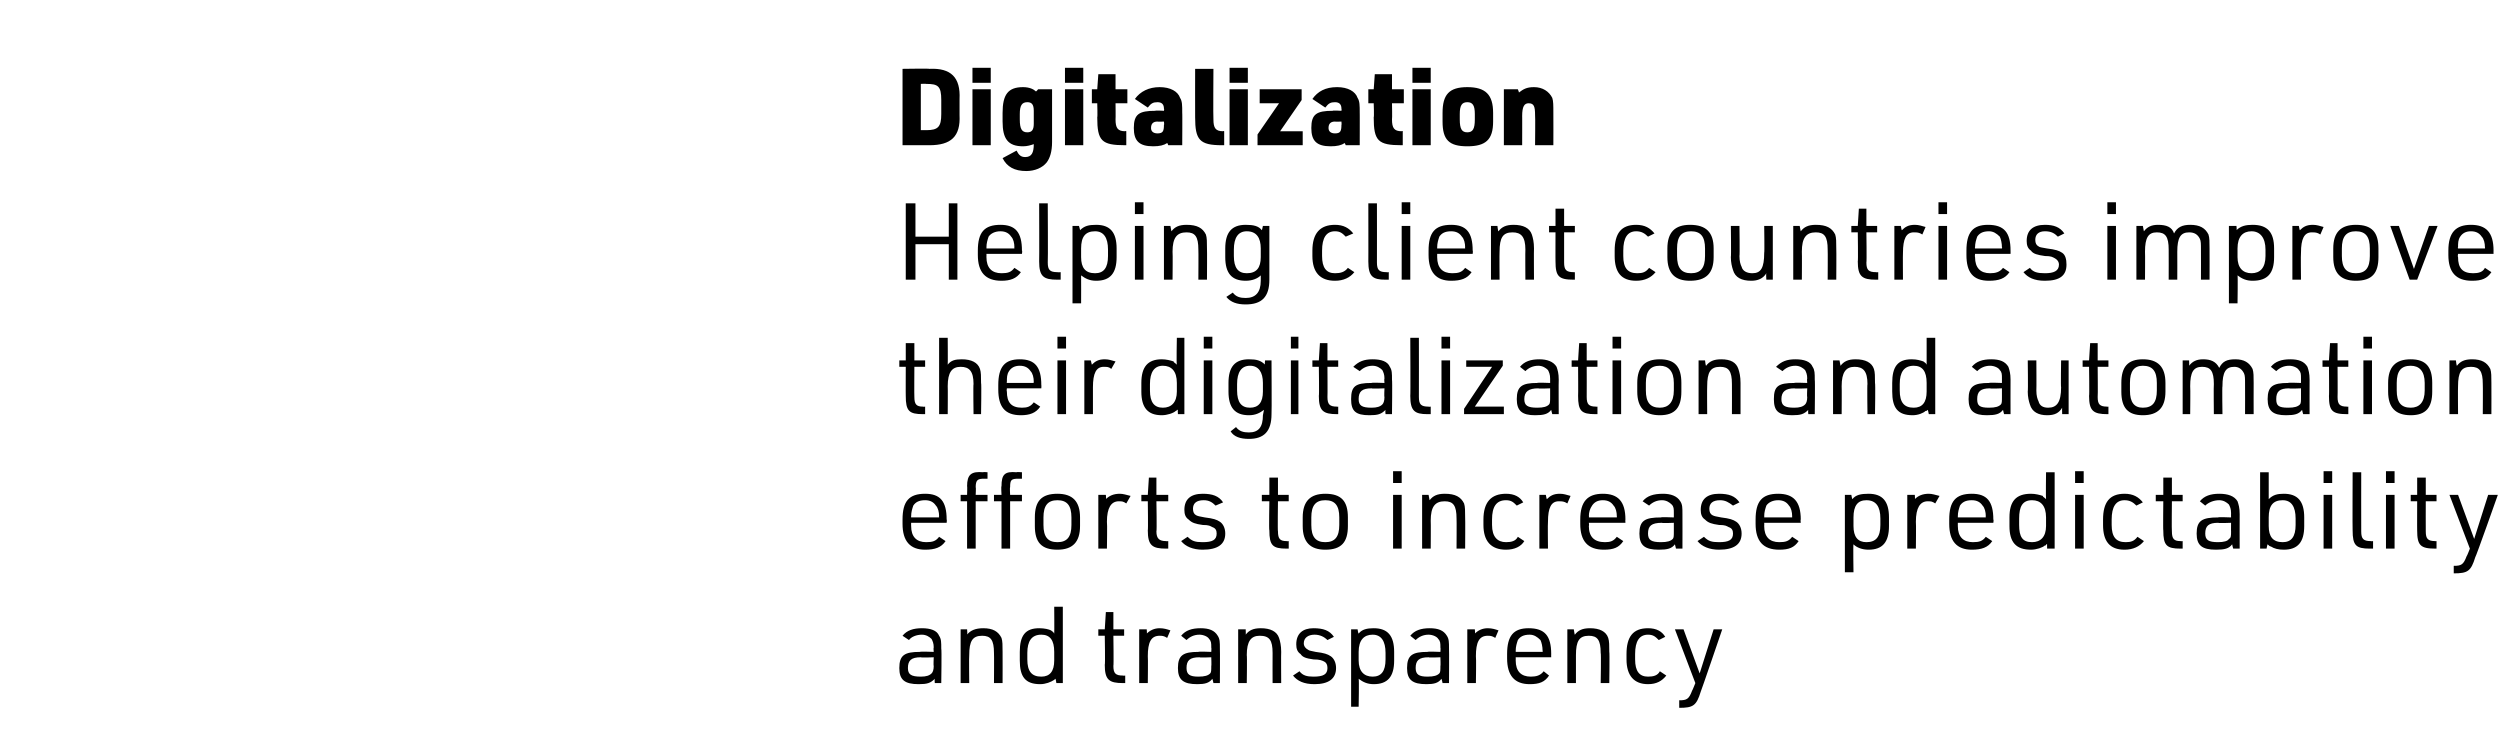 <?xml version="1.0" standalone="no"?>
<!DOCTYPE svg PUBLIC "-//W3C//DTD SVG 1.1//EN" "http://www.w3.org/Graphics/SVG/1.1/DTD/svg11.dtd">
<svg xmlns="http://www.w3.org/2000/svg" version="1.1" width="232.4px" height="69.9px" viewBox="0 -1 232.4 69.9" style="top:-1px">
  <desc>Digitalization Helping client countries improve their digitalization and automation efforts to increase predictabilit...</desc>
  <defs/>
  <g id="Polygon36506">
    <path d="M 86.8 59.2 C 86.8 58.8 86.7 58.6 86.6 58.4 C 86.4 58.2 86.1 58 85.7 58 C 85.2 58 84.7 58.2 84.5 58.5 C 84.5 58.5 83.9 58.1 83.9 58.1 C 84.3 57.6 84.9 57.4 85.7 57.4 C 86.5 57.4 87.1 57.6 87.3 58.1 C 87.5 58.4 87.5 58.7 87.5 59.3 C 87.55 59.32 87.5 62.5 87.5 62.5 L 86.9 62.5 C 86.9 62.5 86.86 62.14 86.9 62.1 C 86.5 62.5 86.2 62.6 85.4 62.6 C 84.1 62.6 83.6 62.2 83.6 61.1 C 83.6 59.9 84.1 59.6 85.5 59.6 C 85.55 59.55 86.8 59.6 86.8 59.6 C 86.8 59.6 86.76 59.2 86.8 59.2 Z M 85.6 60.1 C 84.7 60.1 84.4 60.4 84.4 61.1 C 84.4 61.7 84.7 61.9 85.6 61.9 C 86.1 61.9 86.4 61.8 86.6 61.6 C 86.7 61.5 86.8 61.3 86.8 60.9 C 86.76 60.93 86.8 60.1 86.8 60.1 C 86.8 60.1 85.63 60.15 85.6 60.1 Z M 89.3 57.5 L 89.9 57.5 C 89.9 57.5 89.95 58.04 89.9 58 C 90.2 57.6 90.7 57.4 91.4 57.4 C 92.3 57.4 92.8 57.7 93.1 58.3 C 93.2 58.6 93.2 59 93.2 59.6 C 93.21 59.62 93.2 62.5 93.2 62.5 L 92.4 62.5 C 92.4 62.5 92.42 59.69 92.4 59.7 C 92.4 58.5 92.1 58.1 91.3 58.1 C 90.4 58.1 90.1 58.6 90.1 59.9 C 90.07 59.95 90.1 62.5 90.1 62.5 L 89.3 62.5 L 89.3 57.5 Z M 98.1 62.1 C 98.1 62.1 98.1 62.1 98.1 62.1 C 98 62.2 98 62.2 98 62.2 C 97.7 62.4 97.2 62.6 96.7 62.6 C 95.3 62.6 94.8 61.9 94.8 60.4 C 94.8 60.4 94.8 59.6 94.8 59.6 C 94.8 58.1 95.3 57.4 96.6 57.4 C 97.1 57.4 97.5 57.5 97.7 57.6 C 97.8 57.7 97.9 57.7 98 57.9 C 98.02 57.86 98 55.4 98 55.4 L 98.8 55.4 L 98.8 62.5 L 98.2 62.5 C 98.2 62.5 98.14 62.07 98.1 62.1 Z M 95.5 60.3 C 95.5 61.4 95.9 61.9 96.8 61.9 C 97.6 61.9 98 61.4 98 60.4 C 98 60.4 98 59.6 98 59.6 C 98 58.5 97.6 58 96.8 58 C 95.9 58 95.5 58.6 95.5 59.7 C 95.5 59.7 95.5 60.3 95.5 60.3 Z M 102.1 58.1 L 102.1 57.5 L 102.7 57.5 L 102.8 55.9 L 103.5 55.9 L 103.5 57.5 L 104.5 57.5 L 104.5 58.1 L 103.5 58.1 C 103.5 58.1 103.54 60.91 103.5 60.9 C 103.5 61.6 103.7 61.8 104.4 61.8 C 104.39 61.83 104.6 61.8 104.6 61.8 L 104.6 62.5 C 104.6 62.5 104.38 62.5 104.4 62.5 C 103.1 62.5 102.7 62.2 102.7 60.8 C 102.75 60.83 102.7 58.1 102.7 58.1 L 102.1 58.1 Z M 105.9 57.5 L 106.6 57.5 C 106.6 57.5 106.64 57.95 106.6 57.9 C 106.9 57.6 107.3 57.4 107.8 57.4 C 108.2 57.4 108.5 57.5 108.8 57.6 C 108.8 57.6 108.5 58.3 108.5 58.3 C 108.2 58.1 108 58.1 107.8 58.1 C 107 58.1 106.7 58.7 106.7 60 C 106.73 60.05 106.7 62.5 106.7 62.5 L 105.9 62.5 L 105.9 57.5 Z M 112.6 59.2 C 112.6 58.8 112.6 58.6 112.4 58.4 C 112.3 58.2 111.9 58 111.5 58 C 111 58 110.6 58.2 110.3 58.5 C 110.3 58.5 109.8 58.1 109.8 58.1 C 110.2 57.6 110.8 57.4 111.6 57.4 C 112.4 57.4 112.9 57.6 113.2 58.1 C 113.4 58.4 113.4 58.7 113.4 59.3 C 113.42 59.32 113.4 62.5 113.4 62.5 L 112.8 62.5 C 112.8 62.5 112.73 62.14 112.7 62.1 C 112.4 62.5 112 62.6 111.3 62.6 C 110 62.6 109.5 62.2 109.5 61.1 C 109.5 59.9 110 59.6 111.4 59.6 C 111.42 59.55 112.6 59.6 112.6 59.6 C 112.6 59.6 112.63 59.2 112.6 59.2 Z M 111.5 60.1 C 110.6 60.1 110.3 60.4 110.3 61.1 C 110.3 61.7 110.6 61.9 111.4 61.9 C 112 61.9 112.3 61.8 112.5 61.6 C 112.6 61.5 112.6 61.3 112.6 60.9 C 112.63 60.93 112.6 60.1 112.6 60.1 C 112.6 60.1 111.5 60.15 111.5 60.1 Z M 115.1 57.5 L 115.8 57.5 C 115.8 57.5 115.82 58.04 115.8 58 C 116.1 57.6 116.5 57.4 117.2 57.4 C 118.1 57.4 118.7 57.7 118.9 58.3 C 119 58.6 119.1 59 119.1 59.6 C 119.08 59.62 119.1 62.5 119.1 62.5 L 118.3 62.5 C 118.3 62.5 118.29 59.69 118.3 59.7 C 118.3 58.5 118 58.1 117.1 58.1 C 116.3 58.1 115.9 58.6 115.9 59.9 C 115.94 59.95 115.9 62.5 115.9 62.5 L 115.1 62.5 L 115.1 57.5 Z M 120.8 61.4 C 121.1 61.8 121.5 61.9 122.1 61.9 C 123 61.9 123.4 61.7 123.4 61.1 C 123.4 60.8 123.3 60.6 123.1 60.5 C 122.9 60.4 122.7 60.3 122.1 60.3 C 121.4 60.2 121.1 60.1 120.9 59.8 C 120.6 59.6 120.5 59.3 120.5 58.9 C 120.5 57.9 121.1 57.4 122.1 57.4 C 123 57.4 123.6 57.6 124 58.2 C 124 58.2 123.4 58.5 123.4 58.5 C 123.1 58.2 122.7 58 122.2 58 C 121.6 58 121.2 58.3 121.2 58.8 C 121.2 59.1 121.4 59.3 121.6 59.4 C 121.7 59.5 121.9 59.5 122.3 59.6 C 123.1 59.7 123.4 59.8 123.7 60 C 124 60.2 124.2 60.6 124.2 61.1 C 124.2 62.1 123.5 62.6 122.2 62.6 C 121.2 62.6 120.6 62.3 120.2 61.8 C 120.2 61.8 120.8 61.4 120.8 61.4 Z M 125.6 57.5 L 126.2 57.5 C 126.2 57.5 126.26 57.9 126.3 57.9 C 126.6 57.5 127.1 57.4 127.7 57.4 C 129 57.4 129.6 58.1 129.6 59.6 C 129.6 59.6 129.6 60.4 129.6 60.4 C 129.6 61.9 129 62.6 127.7 62.6 C 127.1 62.6 126.7 62.4 126.3 62.1 C 126.35 62.13 126.3 64.7 126.3 64.7 L 125.6 64.7 L 125.6 57.5 Z M 128.8 59.7 C 128.8 58.6 128.4 58 127.6 58 C 126.8 58 126.3 58.5 126.3 59.6 C 126.3 59.6 126.3 60.4 126.3 60.4 C 126.3 61.4 126.8 61.9 127.6 61.9 C 128.4 61.9 128.8 61.4 128.8 60.3 C 128.8 60.3 128.8 59.7 128.8 59.7 Z M 133.9 59.2 C 133.9 58.8 133.9 58.6 133.7 58.4 C 133.6 58.2 133.2 58 132.8 58 C 132.3 58 131.9 58.2 131.6 58.5 C 131.6 58.5 131.1 58.1 131.1 58.1 C 131.5 57.6 132.1 57.4 132.9 57.4 C 133.7 57.4 134.2 57.6 134.5 58.1 C 134.7 58.4 134.7 58.7 134.7 59.3 C 134.72 59.32 134.7 62.5 134.7 62.5 L 134.1 62.5 C 134.1 62.5 134.03 62.14 134 62.1 C 133.7 62.5 133.3 62.6 132.6 62.6 C 131.3 62.6 130.8 62.2 130.8 61.1 C 130.8 59.9 131.3 59.6 132.7 59.6 C 132.72 59.55 133.9 59.6 133.9 59.6 C 133.9 59.6 133.93 59.2 133.9 59.2 Z M 132.8 60.1 C 131.9 60.1 131.6 60.4 131.6 61.1 C 131.6 61.7 131.9 61.9 132.7 61.9 C 133.3 61.9 133.6 61.8 133.8 61.6 C 133.9 61.5 133.9 61.3 133.9 60.9 C 133.93 60.93 133.9 60.1 133.9 60.1 C 133.9 60.1 132.8 60.15 132.8 60.1 Z M 136.4 57.5 L 137.1 57.5 C 137.1 57.5 137.15 57.95 137.1 57.9 C 137.4 57.6 137.8 57.4 138.3 57.4 C 138.7 57.4 139 57.5 139.3 57.6 C 139.3 57.6 139 58.3 139 58.3 C 138.7 58.1 138.5 58.1 138.3 58.1 C 137.5 58.1 137.2 58.7 137.2 60 C 137.24 60.05 137.2 62.5 137.2 62.5 L 136.4 62.5 L 136.4 57.5 Z M 140.9 60.4 C 140.9 61.4 141.4 61.9 142.3 61.9 C 142.8 61.9 143.2 61.8 143.5 61.4 C 143.5 61.4 144 61.8 144 61.8 C 143.6 62.4 143.1 62.6 142.2 62.6 C 140.8 62.6 140.1 61.8 140.1 60.2 C 140.1 60.2 140.1 59.8 140.1 59.8 C 140.1 58.1 140.7 57.4 142.1 57.4 C 143.6 57.4 144.2 58.1 144.2 59.8 C 144.19 59.79 144.2 60.1 144.2 60.1 L 140.9 60.1 C 140.9 60.1 140.91 60.36 140.9 60.4 Z M 143.4 59.6 C 143.4 59.6 143.43 59.47 143.4 59.5 C 143.4 59.1 143.3 58.7 143.2 58.5 C 142.9 58.2 142.6 58 142.2 58 C 141.6 58 141.3 58.2 141.1 58.5 C 141 58.8 140.9 59.1 140.9 59.5 C 140.91 59.47 140.9 59.6 140.9 59.6 L 143.4 59.6 Z M 145.7 57.5 L 146.3 57.5 C 146.3 57.5 146.38 58.04 146.4 58 C 146.7 57.6 147.1 57.4 147.8 57.4 C 148.7 57.4 149.3 57.7 149.5 58.3 C 149.6 58.6 149.6 59 149.6 59.6 C 149.64 59.62 149.6 62.5 149.6 62.5 L 148.8 62.5 C 148.8 62.5 148.85 59.69 148.8 59.7 C 148.8 58.5 148.5 58.1 147.7 58.1 C 146.8 58.1 146.5 58.6 146.5 59.9 C 146.5 59.95 146.5 62.5 146.5 62.5 L 145.7 62.5 L 145.7 57.5 Z M 154.9 61.8 C 154.5 62.3 154 62.6 153.2 62.6 C 151.9 62.6 151.2 61.8 151.2 60.3 C 151.2 60.3 151.2 59.8 151.2 59.8 C 151.2 58.2 151.8 57.4 153.2 57.4 C 154 57.4 154.5 57.7 154.8 58.2 C 154.8 58.2 154.2 58.5 154.2 58.5 C 153.9 58.2 153.7 58 153.2 58 C 152.4 58 152 58.6 152 59.8 C 152 59.8 152 60.3 152 60.3 C 152 61.4 152.4 61.9 153.2 61.9 C 153.7 61.9 154.1 61.8 154.3 61.4 C 154.3 61.4 154.9 61.8 154.9 61.8 Z M 155.7 57.5 L 156.5 57.5 L 158 61.6 L 159.3 57.5 L 160.1 57.5 C 160.1 57.5 158.12 63.31 158.1 63.3 C 157.7 64.6 157.4 64.8 156.1 64.8 C 156.1 64.8 156.1 64.1 156.1 64.1 C 156.8 64.1 157 64 157.3 63.2 C 157.31 63.23 157.6 62.5 157.6 62.5 L 155.7 57.5 Z " stroke="none" fill="#000"/>
  </g>
  <g id="Polygon36505">
    <path d="M 84.7 47.9 C 84.7 48.9 85.2 49.4 86.1 49.4 C 86.7 49.4 87 49.3 87.3 48.9 C 87.3 48.9 87.9 49.3 87.9 49.3 C 87.5 49.9 86.9 50.1 86 50.1 C 84.6 50.1 83.9 49.3 83.9 47.7 C 83.9 47.7 83.9 47.3 83.9 47.3 C 83.9 45.6 84.5 44.9 86 44.9 C 87.4 44.9 88 45.6 88 47.3 C 88.04 47.29 88 47.6 88 47.6 L 84.7 47.6 C 84.7 47.6 84.69 47.86 84.7 47.9 Z M 87.3 47.1 C 87.3 47.1 87.26 46.97 87.3 47 C 87.3 46.6 87.2 46.2 87 46 C 86.8 45.7 86.5 45.5 86 45.5 C 85.4 45.5 85.1 45.7 84.9 46 C 84.8 46.3 84.7 46.6 84.7 47 C 84.69 46.97 84.7 47.1 84.7 47.1 L 87.3 47.1 Z M 89.3 45.6 L 89.3 45 L 89.9 45 C 89.9 45 89.93 44.17 89.9 44.2 C 89.9 43.1 90.3 42.8 91.4 42.9 C 91.37 42.86 91.8 42.9 91.8 42.9 L 91.8 43.5 C 91.8 43.5 91.54 43.51 91.5 43.5 C 90.9 43.5 90.7 43.6 90.7 44.3 C 90.74 44.27 90.7 45 90.7 45 L 91.8 45 L 91.8 45.6 L 90.7 45.6 L 90.7 50 L 89.9 50 L 89.9 45.6 L 89.3 45.6 Z M 92.4 45.6 L 92.4 45 L 93.1 45 C 93.1 45 93.05 44.17 93.1 44.2 C 93.1 43.1 93.4 42.8 94.5 42.9 C 94.49 42.86 95 42.9 95 42.9 L 95 43.5 C 95 43.5 94.66 43.51 94.7 43.5 C 94 43.5 93.9 43.6 93.9 44.3 C 93.86 44.27 93.9 45 93.9 45 L 95 45 L 95 45.6 L 93.9 45.6 L 93.9 50 L 93.1 50 L 93.1 45.6 L 92.4 45.6 Z M 96.2 47.1 C 96.2 45.6 96.8 44.9 98.3 44.9 C 99.7 44.9 100.4 45.6 100.4 47.1 C 100.4 47.1 100.4 47.9 100.4 47.9 C 100.4 49.4 99.7 50.1 98.3 50.1 C 96.8 50.1 96.2 49.4 96.2 47.9 C 96.2 47.9 96.2 47.1 96.2 47.1 Z M 99.6 47.1 C 99.6 46 99.2 45.5 98.3 45.5 C 97.4 45.5 97 46 97 47.1 C 97 47.1 97 47.8 97 47.8 C 97 48.9 97.4 49.4 98.3 49.4 C 99.2 49.4 99.6 48.9 99.6 47.8 C 99.6 47.8 99.6 47.1 99.6 47.1 Z M 102.1 45 L 102.8 45 C 102.8 45 102.85 45.45 102.8 45.4 C 103.1 45.1 103.5 44.9 104.1 44.9 C 104.4 44.9 104.7 45 105.1 45.1 C 105.1 45.1 104.7 45.8 104.7 45.8 C 104.4 45.6 104.3 45.6 104 45.6 C 103.3 45.6 102.9 46.2 102.9 47.5 C 102.94 47.55 102.9 50 102.9 50 L 102.1 50 L 102.1 45 Z M 106.1 45.6 L 106.1 45 L 106.7 45 L 106.8 43.4 L 107.5 43.4 L 107.5 45 L 108.6 45 L 108.6 45.6 L 107.5 45.6 C 107.5 45.6 107.55 48.41 107.5 48.4 C 107.5 49.1 107.8 49.3 108.4 49.3 C 108.41 49.33 108.6 49.3 108.6 49.3 L 108.6 50 C 108.6 50 108.4 50 108.4 50 C 107.1 50 106.7 49.7 106.7 48.3 C 106.74 48.33 106.7 45.6 106.7 45.6 L 106.1 45.6 Z M 110.4 48.9 C 110.8 49.3 111.1 49.4 111.8 49.4 C 112.7 49.4 113.1 49.2 113.1 48.6 C 113.1 48.3 113 48.1 112.7 48 C 112.5 47.9 112.4 47.8 111.8 47.8 C 111.1 47.7 110.8 47.6 110.5 47.3 C 110.2 47.1 110.1 46.8 110.1 46.4 C 110.1 45.4 110.7 44.9 111.8 44.9 C 112.7 44.9 113.3 45.1 113.7 45.7 C 113.7 45.7 113 46 113 46 C 112.7 45.7 112.4 45.5 111.9 45.5 C 111.2 45.5 110.9 45.8 110.9 46.3 C 110.9 46.6 111 46.8 111.2 46.9 C 111.4 47 111.5 47 112 47.1 C 112.8 47.2 113.1 47.3 113.4 47.5 C 113.7 47.7 113.9 48.1 113.9 48.6 C 113.9 49.6 113.2 50.1 111.8 50.1 C 110.9 50.1 110.2 49.8 109.8 49.3 C 109.8 49.3 110.4 48.9 110.4 48.9 Z M 117.3 45.6 L 117.3 45 L 118 45 L 118 43.4 L 118.8 43.4 L 118.8 45 L 119.8 45 L 119.8 45.6 L 118.8 45.6 C 118.8 45.6 118.76 48.41 118.8 48.4 C 118.8 49.1 119 49.3 119.6 49.3 C 119.63 49.33 119.8 49.3 119.8 49.3 L 119.8 50 C 119.8 50 119.62 50 119.6 50 C 118.3 50 118 49.7 118 48.3 C 117.95 48.33 118 45.6 118 45.6 L 117.3 45.6 Z M 121.1 47.1 C 121.1 45.6 121.8 44.9 123.2 44.9 C 124.7 44.9 125.3 45.6 125.3 47.1 C 125.3 47.1 125.3 47.9 125.3 47.9 C 125.3 49.4 124.7 50.1 123.2 50.1 C 121.8 50.1 121.1 49.4 121.1 47.9 C 121.1 47.9 121.1 47.1 121.1 47.1 Z M 124.5 47.1 C 124.5 46 124.1 45.5 123.2 45.5 C 122.3 45.5 121.9 46 121.9 47.1 C 121.9 47.1 121.9 47.8 121.9 47.8 C 121.9 48.9 122.3 49.4 123.2 49.4 C 124.1 49.4 124.5 48.9 124.5 47.8 C 124.5 47.8 124.5 47.1 124.5 47.1 Z M 129.5 42.8 L 130.3 42.8 L 130.3 43.9 L 129.5 43.9 L 129.5 42.8 Z M 129.5 45 L 130.3 45 L 130.3 50 L 129.5 50 L 129.5 45 Z M 132.2 45 L 132.8 45 C 132.8 45 132.9 45.54 132.9 45.5 C 133.2 45.1 133.6 44.9 134.3 44.9 C 135.3 44.9 135.8 45.2 136.1 45.8 C 136.2 46.1 136.2 46.5 136.2 47.1 C 136.22 47.12 136.2 50 136.2 50 L 135.4 50 C 135.4 50 135.42 47.19 135.4 47.2 C 135.4 46 135.1 45.6 134.3 45.6 C 133.4 45.6 133 46.1 133 47.4 C 133.02 47.45 133 50 133 50 L 132.2 50 L 132.2 45 Z M 141.7 49.3 C 141.4 49.8 140.8 50.1 140 50.1 C 138.6 50.1 137.9 49.3 137.9 47.8 C 137.9 47.8 137.9 47.3 137.9 47.3 C 137.9 45.7 138.6 44.9 140 44.9 C 140.8 44.9 141.3 45.2 141.6 45.7 C 141.6 45.7 141 46 141 46 C 140.7 45.7 140.5 45.5 140 45.5 C 139.1 45.5 138.7 46.1 138.7 47.3 C 138.7 47.3 138.7 47.8 138.7 47.8 C 138.7 48.9 139.2 49.4 140 49.4 C 140.5 49.4 140.9 49.3 141.1 48.9 C 141.1 48.9 141.7 49.3 141.7 49.3 Z M 143.1 45 L 143.7 45 C 143.7 45 143.78 45.45 143.8 45.4 C 144.1 45.1 144.4 44.9 145 44.9 C 145.4 44.9 145.6 45 146 45.1 C 146 45.1 145.7 45.8 145.7 45.8 C 145.4 45.6 145.2 45.6 144.9 45.6 C 144.2 45.6 143.9 46.2 143.9 47.5 C 143.87 47.55 143.9 50 143.9 50 L 143.1 50 L 143.1 45 Z M 147.7 47.9 C 147.7 48.9 148.2 49.4 149.2 49.4 C 149.7 49.4 150 49.3 150.3 48.9 C 150.3 48.9 150.9 49.3 150.9 49.3 C 150.5 49.9 150 50.1 149.1 50.1 C 147.6 50.1 146.9 49.3 146.9 47.7 C 146.9 47.7 146.9 47.3 146.9 47.3 C 146.9 45.6 147.6 44.9 149 44.9 C 150.4 44.9 151.1 45.6 151.1 47.3 C 151.08 47.29 151.1 47.6 151.1 47.6 L 147.7 47.6 C 147.7 47.6 147.74 47.86 147.7 47.9 Z M 150.3 47.1 C 150.3 47.1 150.31 46.97 150.3 47 C 150.3 46.6 150.2 46.2 150 46 C 149.8 45.7 149.5 45.5 149 45.5 C 148.5 45.5 148.2 45.7 148 46 C 147.8 46.3 147.7 46.6 147.7 47 C 147.74 46.97 147.7 47.1 147.7 47.1 L 150.3 47.1 Z M 155.6 46.7 C 155.6 46.3 155.6 46.1 155.4 45.9 C 155.2 45.7 154.9 45.5 154.5 45.5 C 154 45.5 153.6 45.7 153.3 46 C 153.3 46 152.7 45.6 152.7 45.6 C 153.1 45.1 153.7 44.9 154.6 44.9 C 155.3 44.9 155.9 45.1 156.2 45.6 C 156.4 45.9 156.4 46.2 156.4 46.8 C 156.41 46.82 156.4 50 156.4 50 L 155.8 50 C 155.8 50 155.71 49.64 155.7 49.6 C 155.4 50 155 50.1 154.2 50.1 C 152.9 50.1 152.4 49.7 152.4 48.6 C 152.4 47.4 152.9 47.1 154.4 47.1 C 154.37 47.05 155.6 47.1 155.6 47.1 C 155.6 47.1 155.6 46.7 155.6 46.7 Z M 154.5 47.6 C 153.5 47.6 153.2 47.9 153.2 48.6 C 153.2 49.2 153.5 49.4 154.4 49.4 C 155 49.4 155.3 49.3 155.5 49.1 C 155.6 49 155.6 48.8 155.6 48.4 C 155.6 48.43 155.6 47.6 155.6 47.6 C 155.6 47.6 154.45 47.65 154.5 47.6 Z M 158.4 48.9 C 158.8 49.3 159.1 49.4 159.8 49.4 C 160.7 49.4 161.1 49.2 161.1 48.6 C 161.1 48.3 161 48.1 160.7 48 C 160.5 47.9 160.4 47.8 159.8 47.8 C 159.1 47.7 158.8 47.6 158.5 47.3 C 158.2 47.1 158.1 46.8 158.1 46.4 C 158.1 45.4 158.7 44.9 159.8 44.9 C 160.7 44.9 161.3 45.1 161.7 45.7 C 161.7 45.7 161.1 46 161.1 46 C 160.7 45.7 160.4 45.5 159.9 45.5 C 159.2 45.5 158.9 45.8 158.9 46.3 C 158.9 46.6 159 46.8 159.2 46.9 C 159.4 47 159.5 47 160 47.1 C 160.8 47.2 161.1 47.3 161.4 47.5 C 161.7 47.7 161.9 48.1 161.9 48.6 C 161.9 49.6 161.2 50.1 159.8 50.1 C 158.9 50.1 158.2 49.8 157.8 49.3 C 157.8 49.3 158.4 48.9 158.4 48.9 Z M 164 47.9 C 164 48.9 164.5 49.4 165.4 49.4 C 166 49.4 166.3 49.3 166.6 48.9 C 166.6 48.9 167.2 49.3 167.2 49.3 C 166.8 49.9 166.3 50.1 165.4 50.1 C 163.9 50.1 163.2 49.3 163.2 47.7 C 163.2 47.7 163.2 47.3 163.2 47.3 C 163.2 45.6 163.8 44.9 165.3 44.9 C 166.7 44.9 167.4 45.6 167.4 47.3 C 167.36 47.29 167.4 47.6 167.4 47.6 L 164 47.6 C 164 47.6 164.02 47.86 164 47.9 Z M 166.6 47.1 C 166.6 47.1 166.59 46.97 166.6 47 C 166.6 46.6 166.5 46.2 166.3 46 C 166.1 45.7 165.8 45.5 165.3 45.5 C 164.8 45.5 164.4 45.7 164.2 46 C 164.1 46.3 164 46.6 164 47 C 164.02 46.97 164 47.1 164 47.1 L 166.6 47.1 Z M 171.5 45 L 172.1 45 C 172.1 45 172.17 45.4 172.2 45.4 C 172.5 45 173 44.9 173.7 44.9 C 175 44.9 175.6 45.6 175.6 47.1 C 175.6 47.1 175.6 47.9 175.6 47.9 C 175.6 49.4 175 50.1 173.7 50.1 C 173.1 50.1 172.6 49.9 172.3 49.6 C 172.26 49.63 172.3 52.2 172.3 52.2 L 171.5 52.2 L 171.5 45 Z M 174.8 47.2 C 174.8 46.1 174.4 45.5 173.5 45.5 C 172.7 45.5 172.3 46 172.3 47.1 C 172.3 47.1 172.3 47.9 172.3 47.9 C 172.3 48.9 172.7 49.4 173.5 49.4 C 174.4 49.4 174.8 48.9 174.8 47.8 C 174.8 47.8 174.8 47.2 174.8 47.2 Z M 177.3 45 L 178 45 C 178 45 178.04 45.45 178 45.4 C 178.3 45.1 178.7 44.9 179.3 44.9 C 179.6 44.9 179.9 45 180.3 45.1 C 180.3 45.1 179.9 45.8 179.9 45.8 C 179.6 45.6 179.5 45.6 179.2 45.6 C 178.5 45.6 178.1 46.2 178.1 47.5 C 178.13 47.55 178.1 50 178.1 50 L 177.3 50 L 177.3 45 Z M 182 47.9 C 182 48.9 182.5 49.4 183.4 49.4 C 184 49.4 184.3 49.3 184.6 48.9 C 184.6 48.9 185.2 49.3 185.2 49.3 C 184.8 49.9 184.2 50.1 183.3 50.1 C 181.9 50.1 181.2 49.3 181.2 47.7 C 181.2 47.7 181.2 47.3 181.2 47.3 C 181.2 45.6 181.8 44.9 183.3 44.9 C 184.7 44.9 185.3 45.6 185.3 47.3 C 185.35 47.29 185.3 47.6 185.3 47.6 L 182 47.6 C 182 47.6 182 47.86 182 47.9 Z M 184.6 47.1 C 184.6 47.1 184.57 46.97 184.6 47 C 184.6 46.6 184.5 46.2 184.3 46 C 184.1 45.7 183.8 45.5 183.3 45.5 C 182.7 45.5 182.4 45.7 182.2 46 C 182.1 46.3 182 46.6 182 47 C 182 46.97 182 47.1 182 47.1 L 184.6 47.1 Z M 190.3 49.6 C 190.3 49.6 190.3 49.6 190.2 49.6 C 190.2 49.7 190.2 49.7 190.1 49.7 C 189.9 49.9 189.3 50.1 188.8 50.1 C 187.4 50.1 186.8 49.4 186.8 47.9 C 186.8 47.9 186.8 47.1 186.8 47.1 C 186.8 45.6 187.4 44.9 188.8 44.9 C 189.2 44.9 189.6 45 189.9 45.1 C 189.9 45.2 190 45.2 190.2 45.4 C 190.17 45.36 190.2 42.9 190.2 42.9 L 191 42.9 L 191 50 L 190.3 50 C 190.3 50 190.29 49.57 190.3 49.6 Z M 187.7 47.8 C 187.7 48.9 188 49.4 188.9 49.4 C 189.7 49.4 190.2 48.9 190.2 47.9 C 190.2 47.9 190.2 47.1 190.2 47.1 C 190.2 46 189.7 45.5 188.9 45.5 C 188 45.5 187.7 46.1 187.7 47.2 C 187.7 47.2 187.7 47.8 187.7 47.8 Z M 192.9 42.8 L 193.7 42.8 L 193.7 43.9 L 192.9 43.9 L 192.9 42.8 Z M 192.9 45 L 193.7 45 L 193.7 50 L 192.9 50 L 192.9 45 Z M 199.3 49.3 C 198.9 49.8 198.3 50.1 197.5 50.1 C 196.1 50.1 195.5 49.3 195.5 47.8 C 195.5 47.8 195.5 47.3 195.5 47.3 C 195.5 45.7 196.1 44.9 197.5 44.9 C 198.3 44.9 198.8 45.2 199.2 45.7 C 199.2 45.7 198.6 46 198.6 46 C 198.3 45.7 198 45.5 197.5 45.5 C 196.7 45.5 196.3 46.1 196.3 47.3 C 196.3 47.3 196.3 47.8 196.3 47.8 C 196.3 48.9 196.7 49.4 197.6 49.4 C 198.1 49.4 198.4 49.3 198.7 48.9 C 198.7 48.9 199.3 49.3 199.3 49.3 Z M 200.4 45.6 L 200.4 45 L 201.1 45 L 201.1 43.4 L 201.9 43.4 L 201.9 45 L 202.9 45 L 202.9 45.6 L 201.9 45.6 C 201.9 45.6 201.87 48.41 201.9 48.4 C 201.9 49.1 202.1 49.3 202.7 49.3 C 202.74 49.33 202.9 49.3 202.9 49.3 L 202.9 50 C 202.9 50 202.73 50 202.7 50 C 201.4 50 201.1 49.7 201.1 48.3 C 201.07 48.33 201.1 45.6 201.1 45.6 L 200.4 45.6 Z M 207.4 46.7 C 207.4 46.3 207.3 46.1 207.2 45.9 C 207 45.7 206.7 45.5 206.3 45.5 C 205.8 45.5 205.3 45.7 205 46 C 205 46 204.5 45.6 204.5 45.6 C 204.9 45.1 205.5 44.9 206.3 44.9 C 207.1 44.9 207.7 45.1 208 45.6 C 208.1 45.9 208.2 46.2 208.2 46.8 C 208.19 46.82 208.2 50 208.2 50 L 207.6 50 C 207.6 50 207.49 49.64 207.5 49.6 C 207.2 50 206.8 50.1 206 50.1 C 204.7 50.1 204.2 49.7 204.2 48.6 C 204.2 47.4 204.7 47.1 206.2 47.1 C 206.16 47.05 207.4 47.1 207.4 47.1 C 207.4 47.1 207.39 46.7 207.4 46.7 Z M 206.2 47.6 C 205.3 47.6 205 47.9 205 48.6 C 205 49.2 205.3 49.4 206.2 49.4 C 206.7 49.4 207.1 49.3 207.2 49.1 C 207.4 49 207.4 48.8 207.4 48.4 C 207.39 48.43 207.4 47.6 207.4 47.6 C 207.4 47.6 206.24 47.65 206.2 47.6 Z M 210.1 42.9 L 210.9 42.9 C 210.9 42.9 210.9 45.36 210.9 45.4 C 211.3 45 211.7 44.9 212.3 44.9 C 213.6 44.9 214.2 45.6 214.2 47.1 C 214.2 47.1 214.2 47.9 214.2 47.9 C 214.2 49.4 213.6 50.1 212.3 50.1 C 211.8 50.1 211.4 50 211.1 49.8 C 211 49.8 210.9 49.7 210.8 49.6 C 210.78 49.57 210.7 50 210.7 50 L 210.1 50 L 210.1 42.9 Z M 213.4 47.2 C 213.4 46.1 213 45.5 212.2 45.5 C 211.3 45.5 210.9 46 210.9 47.1 C 210.9 47.1 210.9 47.9 210.9 47.9 C 210.9 48.9 211.3 49.4 212.2 49.4 C 213 49.4 213.4 48.9 213.4 47.8 C 213.4 47.8 213.4 47.2 213.4 47.2 Z M 216 42.8 L 216.8 42.8 L 216.8 43.9 L 216 43.9 L 216 42.8 Z M 216 45 L 216.8 45 L 216.8 50 L 216 50 L 216 45 Z M 219.5 42.9 C 219.5 42.9 219.49 48.4 219.5 48.4 C 219.5 49.1 219.7 49.3 220.4 49.3 C 220.35 49.33 220.6 49.3 220.6 49.3 L 220.6 50 C 220.6 50 220.32 50 220.3 50 C 219 50 218.7 49.7 218.7 48.3 C 218.68 48.33 218.7 42.9 218.7 42.9 L 219.5 42.9 Z M 221.8 42.8 L 222.6 42.8 L 222.6 43.9 L 221.8 43.9 L 221.8 42.8 Z M 221.8 45 L 222.6 45 L 222.6 50 L 221.8 50 L 221.8 45 Z M 224.1 45.6 L 224.1 45 L 224.7 45 L 224.7 43.4 L 225.5 43.4 L 225.5 45 L 226.5 45 L 226.5 45.6 L 225.5 45.6 C 225.5 45.6 225.49 48.41 225.5 48.4 C 225.5 49.1 225.7 49.3 226.4 49.3 C 226.36 49.33 226.5 49.3 226.5 49.3 L 226.5 50 C 226.5 50 226.35 50 226.4 50 C 225 50 224.7 49.7 224.7 48.3 C 224.69 48.33 224.7 45.6 224.7 45.6 L 224.1 45.6 Z M 227.7 45 L 228.5 45 L 230 49.1 L 231.3 45 L 232.2 45 C 232.2 45 230.15 50.81 230.1 50.8 C 229.7 52.1 229.4 52.3 228.1 52.3 C 228.1 52.3 228.1 51.6 228.1 51.6 C 228.8 51.6 229 51.5 229.3 50.7 C 229.32 50.73 229.6 50 229.6 50 L 227.7 45 Z " stroke="none" fill="#000"/>
  </g>
  <g id="Polygon36504">
    <path d="M 83.6 33.1 L 83.6 32.5 L 84.2 32.5 L 84.2 30.9 L 85 30.9 L 85 32.5 L 86 32.5 L 86 33.1 L 85 33.1 C 85 33.1 84.98 35.91 85 35.9 C 85 36.6 85.2 36.8 85.8 36.8 C 85.82 36.83 86 36.8 86 36.8 L 86 37.5 C 86 37.5 85.81 37.5 85.8 37.5 C 84.5 37.5 84.2 37.2 84.2 35.8 C 84.19 35.83 84.2 33.1 84.2 33.1 L 83.6 33.1 Z M 87.3 30.4 L 88.1 30.4 C 88.1 30.4 88.12 32.88 88.1 32.9 C 88.4 32.5 88.8 32.4 89.4 32.4 C 90.3 32.4 90.9 32.7 91.1 33.3 C 91.2 33.6 91.2 34 91.2 34.6 C 91.25 34.62 91.2 37.5 91.2 37.5 L 90.5 37.5 C 90.5 37.5 90.46 34.69 90.5 34.7 C 90.5 33.5 90.1 33.1 89.3 33.1 C 88.5 33.1 88.1 33.6 88.1 34.9 C 88.12 34.91 88.1 37.5 88.1 37.5 L 87.3 37.5 L 87.3 30.4 Z M 93.6 35.4 C 93.6 36.4 94 36.9 95 36.9 C 95.5 36.9 95.8 36.8 96.1 36.4 C 96.1 36.4 96.7 36.8 96.7 36.8 C 96.3 37.4 95.7 37.6 94.9 37.6 C 93.4 37.6 92.8 36.8 92.8 35.2 C 92.8 35.2 92.8 34.8 92.8 34.8 C 92.8 33.1 93.4 32.4 94.8 32.4 C 96.2 32.4 96.8 33.1 96.8 34.8 C 96.82 34.79 96.8 35.1 96.8 35.1 L 93.6 35.1 C 93.6 35.1 93.56 35.36 93.6 35.4 Z M 96.1 34.6 C 96.1 34.6 96.06 34.47 96.1 34.5 C 96.1 34.1 96 33.7 95.8 33.5 C 95.6 33.2 95.3 33 94.8 33 C 94.3 33 94 33.2 93.8 33.5 C 93.6 33.8 93.6 34.1 93.6 34.5 C 93.56 34.47 93.6 34.6 93.6 34.6 L 96.1 34.6 Z M 98.3 30.3 L 99.1 30.3 L 99.1 31.4 L 98.3 31.4 L 98.3 30.3 Z M 98.3 32.5 L 99.1 32.5 L 99.1 37.5 L 98.3 37.5 L 98.3 32.5 Z M 100.8 32.5 L 101.4 32.5 C 101.4 32.5 101.51 32.95 101.5 32.9 C 101.8 32.6 102.1 32.4 102.7 32.4 C 103.1 32.4 103.3 32.5 103.7 32.6 C 103.7 32.6 103.3 33.3 103.3 33.3 C 103.1 33.1 102.9 33.1 102.6 33.1 C 101.9 33.1 101.6 33.7 101.6 35 C 101.6 35.05 101.6 37.5 101.6 37.5 L 100.8 37.5 L 100.8 32.5 Z M 109.5 37.1 C 109.4 37.1 109.4 37.1 109.4 37.1 C 109.4 37.2 109.3 37.2 109.3 37.2 C 109.1 37.4 108.5 37.6 108 37.6 C 106.7 37.6 106.1 36.9 106.1 35.4 C 106.1 35.4 106.1 34.6 106.1 34.6 C 106.1 33.1 106.7 32.4 108 32.4 C 108.4 32.4 108.8 32.5 109.1 32.6 C 109.1 32.7 109.2 32.7 109.4 32.9 C 109.35 32.86 109.4 30.4 109.4 30.4 L 110.1 30.4 L 110.1 37.5 L 109.5 37.5 C 109.5 37.5 109.47 37.07 109.5 37.1 Z M 106.9 35.3 C 106.9 36.4 107.3 36.9 108.1 36.9 C 108.9 36.9 109.4 36.4 109.4 35.4 C 109.4 35.4 109.4 34.6 109.4 34.6 C 109.4 33.5 108.9 33 108.1 33 C 107.3 33 106.9 33.6 106.9 34.7 C 106.9 34.7 106.9 35.3 106.9 35.3 Z M 111.9 30.3 L 112.7 30.3 L 112.7 31.4 L 111.9 31.4 L 111.9 30.3 Z M 111.9 32.5 L 112.7 32.5 L 112.7 37.5 L 111.9 37.5 L 111.9 32.5 Z M 117.5 37.1 C 117.1 37.4 116.7 37.6 116.1 37.6 C 114.8 37.6 114.2 36.9 114.2 35.4 C 114.2 35.4 114.2 34.6 114.2 34.6 C 114.2 33.1 114.8 32.4 116.1 32.4 C 116.8 32.4 117.2 32.5 117.6 32.9 C 117.55 32.93 117.6 32.5 117.6 32.5 L 118.2 32.5 C 118.2 32.5 118.23 37.5 118.2 37.5 C 118.2 39.1 117.5 39.8 116.1 39.8 C 115.3 39.8 114.7 39.6 114.4 39.1 C 114.4 39.1 114.9 38.7 114.9 38.7 C 115.2 39.1 115.6 39.2 116.1 39.2 C 117 39.2 117.4 38.7 117.4 37.6 C 117.4 37.6 117.5 37.1 117.5 37.1 Z M 115 35.3 C 115 36.4 115.4 36.9 116.2 36.9 C 117 36.9 117.4 36.4 117.4 35.4 C 117.4 35.4 117.4 34.6 117.4 34.6 C 117.4 33.6 117 33 116.2 33 C 115.4 33 115 33.6 115 34.7 C 115 34.7 115 35.3 115 35.3 Z M 120 30.3 L 120.7 30.3 L 120.7 31.4 L 120 31.4 L 120 30.3 Z M 120 32.5 L 120.7 32.5 L 120.7 37.5 L 120 37.5 L 120 32.5 Z M 122 33.1 L 122 32.5 L 122.6 32.5 L 122.7 30.9 L 123.4 30.9 L 123.4 32.5 L 124.4 32.5 L 124.4 33.1 L 123.4 33.1 C 123.4 33.1 123.42 35.91 123.4 35.9 C 123.4 36.6 123.6 36.8 124.3 36.8 C 124.27 36.83 124.4 36.8 124.4 36.8 L 124.4 37.5 C 124.4 37.5 124.26 37.5 124.3 37.5 C 123 37.5 122.6 37.2 122.6 35.8 C 122.64 35.83 122.6 33.1 122.6 33.1 L 122 33.1 Z M 128.7 34.2 C 128.7 33.8 128.6 33.6 128.5 33.4 C 128.3 33.2 128 33 127.6 33 C 127.1 33 126.7 33.2 126.4 33.5 C 126.4 33.5 125.8 33.1 125.8 33.1 C 126.3 32.6 126.8 32.4 127.6 32.4 C 128.4 32.4 129 32.6 129.2 33.1 C 129.4 33.4 129.4 33.7 129.4 34.3 C 129.44 34.32 129.4 37.5 129.4 37.5 L 128.8 37.5 C 128.8 37.5 128.76 37.14 128.8 37.1 C 128.4 37.5 128.1 37.6 127.3 37.6 C 126 37.6 125.6 37.2 125.6 36.1 C 125.6 34.9 126 34.6 127.5 34.6 C 127.46 34.55 128.7 34.6 128.7 34.6 C 128.7 34.6 128.66 34.2 128.7 34.2 Z M 127.5 35.1 C 126.6 35.1 126.3 35.4 126.3 36.1 C 126.3 36.7 126.6 36.9 127.5 36.9 C 128 36.9 128.3 36.8 128.5 36.6 C 128.6 36.5 128.7 36.3 128.7 35.9 C 128.66 35.93 128.7 35.1 128.7 35.1 C 128.7 35.1 127.54 35.15 127.5 35.1 Z M 131.9 30.4 C 131.9 30.4 131.91 35.9 131.9 35.9 C 131.9 36.6 132.1 36.8 132.8 36.8 C 132.76 36.83 133 36.8 133 36.8 L 133 37.5 C 133 37.5 132.73 37.5 132.7 37.5 C 131.5 37.5 131.1 37.2 131.1 35.8 C 131.13 35.83 131.1 30.4 131.1 30.4 L 131.9 30.4 Z M 134 30.3 L 134.8 30.3 L 134.8 31.4 L 134 31.4 L 134 30.3 Z M 134 32.5 L 134.8 32.5 L 134.8 37.5 L 134 37.5 L 134 32.5 Z M 136.1 37 L 138.7 33.1 L 136.3 33.1 L 136.3 32.5 L 139.7 32.5 L 139.7 33 L 137.1 36.8 L 139.8 36.8 L 139.8 37.5 L 136.1 37.5 L 136.1 37 Z M 144.1 34.2 C 144.1 33.8 144 33.6 143.9 33.4 C 143.7 33.2 143.4 33 143 33 C 142.5 33 142.1 33.2 141.8 33.5 C 141.8 33.5 141.3 33.1 141.3 33.1 C 141.7 32.6 142.3 32.4 143.1 32.4 C 143.8 32.4 144.4 32.6 144.7 33.1 C 144.8 33.4 144.9 33.7 144.9 34.3 C 144.88 34.32 144.9 37.5 144.9 37.5 L 144.3 37.5 C 144.3 37.5 144.2 37.14 144.2 37.1 C 143.9 37.5 143.5 37.6 142.7 37.6 C 141.5 37.6 141 37.2 141 36.1 C 141 34.9 141.5 34.6 142.9 34.6 C 142.89 34.55 144.1 34.6 144.1 34.6 C 144.1 34.6 144.1 34.2 144.1 34.2 Z M 143 35.1 C 142.1 35.1 141.7 35.4 141.7 36.1 C 141.7 36.7 142 36.9 142.9 36.9 C 143.5 36.9 143.8 36.8 144 36.6 C 144.1 36.5 144.1 36.3 144.1 35.9 C 144.1 35.93 144.1 35.1 144.1 35.1 C 144.1 35.1 142.97 35.15 143 35.1 Z M 146.1 33.1 L 146.1 32.5 L 146.7 32.5 L 146.8 30.9 L 147.5 30.9 L 147.5 32.5 L 148.5 32.5 L 148.5 33.1 L 147.5 33.1 C 147.5 33.1 147.51 35.91 147.5 35.9 C 147.5 36.6 147.7 36.8 148.4 36.8 C 148.35 36.83 148.5 36.8 148.5 36.8 L 148.5 37.5 C 148.5 37.5 148.34 37.5 148.3 37.5 C 147 37.5 146.7 37.2 146.7 35.8 C 146.72 35.83 146.7 33.1 146.7 33.1 L 146.1 33.1 Z M 149.9 30.3 L 150.7 30.3 L 150.7 31.4 L 149.9 31.4 L 149.9 30.3 Z M 149.9 32.5 L 150.7 32.5 L 150.7 37.5 L 149.9 37.5 L 149.9 32.5 Z M 152.2 34.6 C 152.2 33.1 152.9 32.4 154.3 32.4 C 155.7 32.4 156.3 33.1 156.3 34.6 C 156.3 34.6 156.3 35.4 156.3 35.4 C 156.3 36.9 155.7 37.6 154.3 37.6 C 152.9 37.6 152.2 36.9 152.2 35.4 C 152.2 35.4 152.2 34.6 152.2 34.6 Z M 155.6 34.6 C 155.6 33.5 155.1 33 154.3 33 C 153.4 33 153 33.5 153 34.6 C 153 34.6 153 35.3 153 35.3 C 153 36.4 153.4 36.9 154.3 36.9 C 155.1 36.9 155.6 36.4 155.6 35.3 C 155.6 35.3 155.6 34.6 155.6 34.6 Z M 157.9 32.5 L 158.5 32.5 C 158.5 32.5 158.56 33.04 158.6 33 C 158.9 32.6 159.3 32.4 160 32.4 C 160.9 32.4 161.4 32.7 161.6 33.3 C 161.7 33.6 161.8 34 161.8 34.6 C 161.8 34.62 161.8 37.5 161.8 37.5 L 161 37.5 C 161 37.5 161.01 34.69 161 34.7 C 161 33.5 160.7 33.1 159.9 33.1 C 159 33.1 158.7 33.6 158.7 34.9 C 158.68 34.95 158.7 37.5 158.7 37.5 L 157.9 37.5 L 157.9 32.5 Z M 168 34.2 C 168 33.8 167.9 33.6 167.8 33.4 C 167.6 33.2 167.3 33 166.9 33 C 166.4 33 166 33.2 165.7 33.5 C 165.7 33.5 165.1 33.1 165.1 33.1 C 165.6 32.6 166.1 32.4 166.9 32.4 C 167.7 32.4 168.3 32.6 168.5 33.1 C 168.7 33.4 168.7 33.7 168.7 34.3 C 168.74 34.32 168.7 37.5 168.7 37.5 L 168.1 37.5 C 168.1 37.5 168.06 37.14 168.1 37.1 C 167.7 37.5 167.4 37.6 166.6 37.6 C 165.3 37.6 164.9 37.2 164.9 36.1 C 164.9 34.9 165.3 34.6 166.8 34.6 C 166.76 34.55 168 34.6 168 34.6 C 168 34.6 167.96 34.2 168 34.2 Z M 166.8 35.1 C 166 35.1 165.6 35.4 165.6 36.1 C 165.6 36.7 165.9 36.9 166.8 36.9 C 167.3 36.9 167.6 36.8 167.8 36.6 C 167.9 36.5 168 36.3 168 35.9 C 167.96 35.93 168 35.1 168 35.1 C 168 35.1 166.84 35.15 166.8 35.1 Z M 170.4 32.5 L 171 32.5 C 171 32.5 171.1 33.04 171.1 33 C 171.4 32.6 171.8 32.4 172.5 32.4 C 173.4 32.4 174 32.7 174.2 33.3 C 174.3 33.6 174.3 34 174.3 34.6 C 174.35 34.62 174.3 37.5 174.3 37.5 L 173.6 37.5 C 173.6 37.5 173.56 34.69 173.6 34.7 C 173.6 33.5 173.2 33.1 172.4 33.1 C 171.6 33.1 171.2 33.6 171.2 34.9 C 171.22 34.95 171.2 37.5 171.2 37.5 L 170.4 37.5 L 170.4 32.5 Z M 179.2 37.1 C 179.2 37.1 179.2 37.1 179.2 37.1 C 179.1 37.2 179.1 37.2 179 37.2 C 178.8 37.4 178.3 37.6 177.8 37.6 C 176.4 37.6 175.9 36.9 175.9 35.4 C 175.9 35.4 175.9 34.6 175.9 34.6 C 175.9 33.1 176.4 32.4 177.7 32.4 C 178.2 32.4 178.5 32.5 178.8 32.6 C 178.9 32.7 179 32.7 179.1 32.9 C 179.1 32.86 179.1 30.4 179.1 30.4 L 179.9 30.4 L 179.9 37.5 L 179.3 37.5 C 179.3 37.5 179.22 37.07 179.2 37.1 Z M 176.6 35.3 C 176.6 36.4 177 36.9 177.9 36.9 C 178.7 36.9 179.1 36.4 179.1 35.4 C 179.1 35.4 179.1 34.6 179.1 34.6 C 179.1 33.5 178.7 33 177.9 33 C 177 33 176.6 33.6 176.6 34.7 C 176.6 34.7 176.6 35.3 176.6 35.3 Z M 186.1 34.2 C 186.1 33.8 186.1 33.6 185.9 33.4 C 185.8 33.2 185.4 33 185 33 C 184.5 33 184.1 33.2 183.8 33.5 C 183.8 33.5 183.3 33.1 183.3 33.1 C 183.7 32.6 184.3 32.4 185.1 32.4 C 185.9 32.4 186.4 32.6 186.7 33.1 C 186.8 33.4 186.9 33.7 186.9 34.3 C 186.89 34.32 186.9 37.5 186.9 37.5 L 186.3 37.5 C 186.3 37.5 186.2 37.14 186.2 37.1 C 185.9 37.5 185.5 37.6 184.7 37.6 C 183.5 37.6 183 37.2 183 36.1 C 183 34.9 183.5 34.6 184.9 34.6 C 184.9 34.55 186.1 34.6 186.1 34.6 C 186.1 34.6 186.1 34.2 186.1 34.2 Z M 185 35.1 C 184.1 35.1 183.8 35.4 183.8 36.1 C 183.8 36.7 184 36.9 184.9 36.9 C 185.5 36.9 185.8 36.8 186 36.6 C 186.1 36.5 186.1 36.3 186.1 35.9 C 186.1 35.93 186.1 35.1 186.1 35.1 C 186.1 35.1 184.98 35.15 185 35.1 Z M 189.3 32.5 C 189.3 32.5 189.32 35.28 189.3 35.3 C 189.3 35.8 189.4 36.1 189.5 36.3 C 189.6 36.7 189.9 36.9 190.4 36.9 C 191.2 36.9 191.6 36.4 191.6 35 C 191.56 35.03 191.6 32.5 191.6 32.5 L 192.3 32.5 L 192.3 37.5 L 191.7 37.5 C 191.7 37.5 191.68 36.94 191.7 36.9 C 191.4 37.4 191 37.6 190.3 37.6 C 189.5 37.6 188.9 37.3 188.7 36.6 C 188.6 36.3 188.5 35.9 188.5 35.4 C 188.54 35.36 188.5 32.5 188.5 32.5 L 189.3 32.5 Z M 193.6 33.1 L 193.6 32.5 L 194.2 32.5 L 194.3 30.9 L 195 30.9 L 195 32.5 L 196 32.5 L 196 33.1 L 195 33.1 C 195 33.1 195.03 35.91 195 35.9 C 195 36.6 195.2 36.8 195.9 36.8 C 195.87 36.83 196 36.8 196 36.8 L 196 37.5 C 196 37.5 195.86 37.5 195.9 37.5 C 194.6 37.5 194.2 37.2 194.2 35.8 C 194.24 35.83 194.2 33.1 194.2 33.1 L 193.6 33.1 Z M 197.2 34.6 C 197.2 33.1 197.8 32.4 199.2 32.4 C 200.6 32.4 201.3 33.1 201.3 34.6 C 201.3 34.6 201.3 35.4 201.3 35.4 C 201.3 36.9 200.6 37.6 199.2 37.6 C 197.8 37.6 197.2 36.9 197.2 35.4 C 197.2 35.4 197.2 34.6 197.2 34.6 Z M 200.5 34.6 C 200.5 33.5 200.1 33 199.2 33 C 198.4 33 198 33.5 198 34.6 C 198 34.6 198 35.3 198 35.3 C 198 36.4 198.4 36.9 199.2 36.9 C 200.1 36.9 200.5 36.4 200.5 35.3 C 200.5 35.3 200.5 34.6 200.5 34.6 Z M 202.9 32.5 L 203.5 32.5 C 203.5 32.5 203.52 33.04 203.5 33 C 203.8 32.6 204.2 32.4 204.8 32.4 C 205.5 32.4 206 32.6 206.3 33.2 C 206.6 32.6 207 32.4 207.8 32.4 C 208.6 32.4 209.1 32.7 209.4 33.3 C 209.5 33.6 209.5 34 209.5 34.6 C 209.49 34.62 209.5 37.5 209.5 37.5 L 208.7 37.5 C 208.7 37.5 208.71 34.69 208.7 34.7 C 208.7 34.2 208.7 33.9 208.6 33.7 C 208.4 33.3 208.1 33.1 207.7 33.1 C 206.9 33.1 206.6 33.6 206.6 34.9 C 206.56 34.91 206.6 37.5 206.6 37.5 L 205.8 37.5 C 205.8 37.5 205.77 34.69 205.8 34.7 C 205.8 33.5 205.5 33.1 204.7 33.1 C 203.9 33.1 203.6 33.6 203.6 34.9 C 203.63 34.95 203.6 37.5 203.6 37.5 L 202.9 37.5 L 202.9 32.5 Z M 213.9 34.2 C 213.9 33.8 213.9 33.6 213.7 33.4 C 213.6 33.2 213.2 33 212.8 33 C 212.3 33 211.9 33.2 211.6 33.5 C 211.6 33.5 211.1 33.1 211.1 33.1 C 211.5 32.6 212.1 32.4 212.9 32.4 C 213.7 32.4 214.2 32.6 214.5 33.1 C 214.6 33.4 214.7 33.7 214.7 34.3 C 214.69 34.32 214.7 37.5 214.7 37.5 L 214.1 37.5 C 214.1 37.5 214 37.14 214 37.1 C 213.7 37.5 213.3 37.6 212.5 37.6 C 211.3 37.6 210.8 37.2 210.8 36.1 C 210.8 34.9 211.3 34.6 212.7 34.6 C 212.7 34.55 213.9 34.6 213.9 34.6 C 213.9 34.6 213.9 34.2 213.9 34.2 Z M 212.8 35.1 C 211.9 35.1 211.6 35.4 211.6 36.1 C 211.6 36.7 211.8 36.9 212.7 36.9 C 213.3 36.9 213.6 36.8 213.8 36.6 C 213.9 36.5 213.9 36.3 213.9 35.9 C 213.9 35.93 213.9 35.1 213.9 35.1 C 213.9 35.1 212.78 35.15 212.8 35.1 Z M 215.9 33.1 L 215.9 32.5 L 216.5 32.5 L 216.6 30.9 L 217.3 30.9 L 217.3 32.5 L 218.3 32.5 L 218.3 33.1 L 217.3 33.1 C 217.3 33.1 217.32 35.91 217.3 35.9 C 217.3 36.6 217.5 36.8 218.2 36.8 C 218.16 36.83 218.3 36.8 218.3 36.8 L 218.3 37.5 C 218.3 37.5 218.15 37.5 218.2 37.5 C 216.8 37.5 216.5 37.2 216.5 35.8 C 216.53 35.83 216.5 33.1 216.5 33.1 L 215.9 33.1 Z M 219.7 30.3 L 220.5 30.3 L 220.5 31.4 L 219.7 31.4 L 219.7 30.3 Z M 219.7 32.5 L 220.5 32.5 L 220.5 37.5 L 219.7 37.5 L 219.7 32.5 Z M 222 34.6 C 222 33.1 222.7 32.4 224.1 32.4 C 225.5 32.4 226.1 33.1 226.1 34.6 C 226.1 34.6 226.1 35.4 226.1 35.4 C 226.1 36.9 225.5 37.6 224.1 37.6 C 222.7 37.6 222 36.9 222 35.4 C 222 35.4 222 34.6 222 34.6 Z M 225.4 34.6 C 225.4 33.5 224.9 33 224.1 33 C 223.2 33 222.8 33.5 222.8 34.6 C 222.8 34.6 222.8 35.3 222.8 35.3 C 222.8 36.4 223.2 36.9 224.1 36.9 C 224.9 36.9 225.4 36.4 225.4 35.3 C 225.4 35.3 225.4 34.6 225.4 34.6 Z M 227.7 32.5 L 228.3 32.5 C 228.3 32.5 228.36 33.04 228.4 33 C 228.7 32.6 229.1 32.4 229.8 32.4 C 230.7 32.4 231.2 32.7 231.5 33.3 C 231.6 33.6 231.6 34 231.6 34.6 C 231.61 34.62 231.6 37.5 231.6 37.5 L 230.8 37.5 C 230.8 37.5 230.82 34.69 230.8 34.7 C 230.8 33.5 230.5 33.1 229.7 33.1 C 228.8 33.1 228.5 33.6 228.5 34.9 C 228.48 34.95 228.5 37.5 228.5 37.5 L 227.7 37.5 L 227.7 32.5 Z " stroke="none" fill="#000"/>
  </g>
  <g id="Polygon36503">
    <path d="M 84.2 17.9 L 85.1 17.9 L 85.1 21 L 88.2 21 L 88.2 17.9 L 89 17.9 L 89 25 L 88.2 25 L 88.2 21.7 L 85.1 21.7 L 85.1 25 L 84.2 25 L 84.2 17.9 Z M 91.7 22.9 C 91.7 23.9 92.2 24.4 93.1 24.4 C 93.7 24.4 94 24.3 94.3 23.9 C 94.3 23.9 94.9 24.3 94.9 24.3 C 94.5 24.9 93.9 25.1 93.1 25.1 C 91.6 25.1 90.9 24.3 90.9 22.7 C 90.9 22.7 90.9 22.3 90.9 22.3 C 90.9 20.6 91.5 19.9 93 19.9 C 94.4 19.9 95 20.6 95 22.3 C 95.05 22.29 95 22.6 95 22.6 L 91.7 22.6 C 91.7 22.6 91.71 22.86 91.7 22.9 Z M 94.3 22.1 C 94.3 22.1 94.27 21.97 94.3 22 C 94.3 21.6 94.2 21.2 94 21 C 93.8 20.7 93.5 20.5 93 20.5 C 92.5 20.5 92.1 20.7 91.9 21 C 91.8 21.3 91.7 21.6 91.7 22 C 91.71 21.97 91.7 22.1 91.7 22.1 L 94.3 22.1 Z M 97.4 17.9 C 97.4 17.9 97.43 23.4 97.4 23.4 C 97.4 24.1 97.6 24.3 98.3 24.3 C 98.29 24.33 98.6 24.3 98.6 24.3 L 98.6 25 C 98.6 25 98.26 25 98.3 25 C 97 25 96.6 24.7 96.6 23.3 C 96.62 23.33 96.6 17.9 96.6 17.9 L 97.4 17.9 Z M 99.7 20 L 100.3 20 C 100.3 20 100.42 20.4 100.4 20.4 C 100.8 20 101.2 19.9 101.9 19.9 C 103.2 19.9 103.8 20.6 103.8 22.1 C 103.8 22.1 103.8 22.9 103.8 22.9 C 103.8 24.4 103.2 25.1 101.9 25.1 C 101.3 25.1 100.9 24.9 100.5 24.6 C 100.51 24.63 100.5 27.2 100.5 27.2 L 99.7 27.2 L 99.7 20 Z M 103 22.2 C 103 21.1 102.6 20.5 101.8 20.5 C 100.9 20.5 100.5 21 100.5 22.1 C 100.5 22.1 100.5 22.9 100.5 22.9 C 100.5 23.9 100.9 24.4 101.8 24.4 C 102.6 24.4 103 23.9 103 22.8 C 103 22.8 103 22.2 103 22.2 Z M 105.5 17.8 L 106.3 17.8 L 106.3 18.9 L 105.5 18.9 L 105.5 17.8 Z M 105.5 20 L 106.3 20 L 106.3 25 L 105.5 25 L 105.5 20 Z M 108.2 20 L 108.8 20 C 108.8 20 108.9 20.54 108.9 20.5 C 109.2 20.1 109.6 19.9 110.3 19.9 C 111.3 19.9 111.8 20.2 112.1 20.8 C 112.2 21.1 112.2 21.5 112.2 22.1 C 112.22 22.12 112.2 25 112.2 25 L 111.4 25 C 111.4 25 111.42 22.19 111.4 22.2 C 111.4 21 111.1 20.6 110.3 20.6 C 109.4 20.6 109 21.1 109 22.4 C 109.03 22.45 109 25 109 25 L 108.2 25 L 108.2 20 Z M 117.2 24.6 C 116.9 24.9 116.4 25.1 115.8 25.1 C 114.5 25.1 113.9 24.4 113.9 22.9 C 113.9 22.9 113.9 22.1 113.9 22.1 C 113.9 20.6 114.5 19.9 115.8 19.9 C 116.5 19.9 117 20 117.3 20.4 C 117.31 20.43 117.4 20 117.4 20 L 118 20 C 118 20 118 25 118 25 C 118 26.6 117.3 27.3 115.8 27.3 C 115 27.3 114.4 27.1 114 26.6 C 114 26.6 114.6 26.2 114.6 26.2 C 114.9 26.6 115.3 26.7 115.8 26.7 C 116.7 26.7 117.2 26.2 117.2 25.1 C 117.2 25.1 117.2 24.6 117.2 24.6 Z M 114.7 22.8 C 114.7 23.9 115.1 24.4 115.9 24.4 C 116.8 24.4 117.2 23.9 117.2 22.9 C 117.2 22.9 117.2 22.1 117.2 22.1 C 117.2 21.1 116.8 20.5 115.9 20.5 C 115.1 20.5 114.7 21.1 114.7 22.2 C 114.7 22.2 114.7 22.8 114.7 22.8 Z M 125.9 24.3 C 125.5 24.8 124.9 25.1 124.1 25.1 C 122.7 25.1 122 24.3 122 22.8 C 122 22.8 122 22.3 122 22.3 C 122 20.7 122.7 19.9 124.1 19.9 C 124.9 19.9 125.4 20.2 125.8 20.7 C 125.8 20.7 125.1 21 125.1 21 C 124.8 20.7 124.6 20.5 124.1 20.5 C 123.3 20.5 122.9 21.1 122.9 22.3 C 122.9 22.3 122.9 22.8 122.9 22.8 C 122.9 23.9 123.3 24.4 124.1 24.4 C 124.6 24.4 125 24.3 125.3 23.9 C 125.3 23.9 125.9 24.3 125.9 24.3 Z M 128 17.9 C 128 17.9 128.01 23.4 128 23.4 C 128 24.1 128.2 24.3 128.9 24.3 C 128.87 24.33 129.1 24.3 129.1 24.3 L 129.1 25 C 129.1 25 128.84 25 128.8 25 C 127.6 25 127.2 24.7 127.2 23.3 C 127.21 23.33 127.2 17.9 127.2 17.9 L 128 17.9 Z M 130.3 17.8 L 131.1 17.8 L 131.1 18.9 L 130.3 18.9 L 130.3 17.8 Z M 130.3 20 L 131.1 20 L 131.1 25 L 130.3 25 L 130.3 20 Z M 133.6 22.9 C 133.6 23.9 134.1 24.4 135 24.4 C 135.6 24.4 135.9 24.3 136.2 23.9 C 136.2 23.9 136.8 24.3 136.8 24.3 C 136.4 24.9 135.8 25.1 134.9 25.1 C 133.5 25.1 132.8 24.3 132.8 22.7 C 132.8 22.7 132.8 22.3 132.8 22.3 C 132.8 20.6 133.4 19.9 134.9 19.9 C 136.3 19.9 136.9 20.6 136.9 22.3 C 136.94 22.29 136.9 22.6 136.9 22.6 L 133.6 22.6 C 133.6 22.6 133.6 22.86 133.6 22.9 Z M 136.2 22.1 C 136.2 22.1 136.17 21.97 136.2 22 C 136.2 21.6 136.1 21.2 135.9 21 C 135.7 20.7 135.4 20.5 134.9 20.5 C 134.3 20.5 134 20.7 133.8 21 C 133.7 21.3 133.6 21.6 133.6 22 C 133.6 21.97 133.6 22.1 133.6 22.1 L 136.2 22.1 Z M 138.6 20 L 139.2 20 C 139.2 20 139.26 20.54 139.3 20.5 C 139.6 20.1 140 19.9 140.7 19.9 C 141.6 19.9 142.2 20.2 142.4 20.8 C 142.5 21.1 142.6 21.5 142.6 22.1 C 142.58 22.12 142.6 25 142.6 25 L 141.8 25 C 141.8 25 141.78 22.19 141.8 22.2 C 141.8 21 141.4 20.6 140.6 20.6 C 139.7 20.6 139.4 21.1 139.4 22.4 C 139.38 22.45 139.4 25 139.4 25 L 138.6 25 L 138.6 20 Z M 144 20.6 L 144 20 L 144.6 20 L 144.6 18.4 L 145.4 18.4 L 145.4 20 L 146.4 20 L 146.4 20.6 L 145.4 20.6 C 145.4 20.6 145.4 23.41 145.4 23.4 C 145.4 24.1 145.6 24.3 146.3 24.3 C 146.26 24.33 146.4 24.3 146.4 24.3 L 146.4 25 C 146.4 25 146.25 25 146.3 25 C 144.9 25 144.6 24.7 144.6 23.3 C 144.59 23.33 144.6 20.6 144.6 20.6 L 144 20.6 Z M 153.9 24.3 C 153.5 24.8 152.9 25.1 152.1 25.1 C 150.7 25.1 150.1 24.3 150.1 22.8 C 150.1 22.8 150.1 22.3 150.1 22.3 C 150.1 20.7 150.7 19.9 152.1 19.9 C 152.9 19.9 153.4 20.2 153.8 20.7 C 153.8 20.7 153.2 21 153.2 21 C 152.9 20.7 152.6 20.5 152.1 20.5 C 151.3 20.5 150.9 21.1 150.9 22.3 C 150.9 22.3 150.9 22.8 150.9 22.8 C 150.9 23.9 151.3 24.4 152.2 24.4 C 152.7 24.4 153 24.3 153.3 23.9 C 153.3 23.9 153.9 24.3 153.9 24.3 Z M 155 22.1 C 155 20.6 155.7 19.9 157.1 19.9 C 158.6 19.9 159.3 20.6 159.3 22.1 C 159.3 22.1 159.3 22.9 159.3 22.9 C 159.3 24.4 158.6 25.1 157.1 25.1 C 155.7 25.1 155 24.4 155 22.9 C 155 22.9 155 22.1 155 22.1 Z M 158.5 22.1 C 158.5 21 158.1 20.5 157.2 20.5 C 156.3 20.5 155.9 21 155.9 22.1 C 155.9 22.1 155.9 22.8 155.9 22.8 C 155.9 23.9 156.3 24.4 157.2 24.4 C 158.1 24.4 158.5 23.9 158.5 22.8 C 158.5 22.8 158.5 22.1 158.5 22.1 Z M 161.7 20 C 161.7 20 161.74 22.78 161.7 22.8 C 161.7 23.3 161.8 23.6 161.9 23.8 C 162 24.2 162.4 24.4 162.9 24.4 C 163.7 24.4 164 23.9 164 22.5 C 164.04 22.53 164 20 164 20 L 164.8 20 L 164.8 25 L 164.2 25 C 164.2 25 164.16 24.44 164.2 24.4 C 163.9 24.9 163.4 25.1 162.8 25.1 C 161.9 25.1 161.3 24.8 161.1 24.1 C 161 23.8 160.9 23.4 160.9 22.9 C 160.94 22.86 160.9 20 160.9 20 L 161.7 20 Z M 166.7 20 L 167.3 20 C 167.3 20 167.4 20.54 167.4 20.5 C 167.7 20.1 168.1 19.9 168.8 19.9 C 169.8 19.9 170.3 20.2 170.6 20.8 C 170.7 21.1 170.7 21.5 170.7 22.1 C 170.72 22.12 170.7 25 170.7 25 L 169.9 25 C 169.9 25 169.92 22.19 169.9 22.2 C 169.9 21 169.6 20.6 168.8 20.6 C 167.9 20.6 167.5 21.1 167.5 22.4 C 167.52 22.45 167.5 25 167.5 25 L 166.7 25 L 166.7 20 Z M 172.1 20.6 L 172.1 20 L 172.7 20 L 172.8 18.4 L 173.5 18.4 L 173.5 20 L 174.5 20 L 174.5 20.6 L 173.5 20.6 C 173.5 20.6 173.54 23.41 173.5 23.4 C 173.5 24.1 173.7 24.3 174.4 24.3 C 174.4 24.33 174.6 24.3 174.6 24.3 L 174.6 25 C 174.6 25 174.39 25 174.4 25 C 173.1 25 172.7 24.7 172.7 23.3 C 172.74 23.33 172.7 20.6 172.7 20.6 L 172.1 20.6 Z M 176.1 20 L 176.7 20 C 176.7 20 176.78 20.45 176.8 20.4 C 177.1 20.1 177.4 19.9 178 19.9 C 178.4 19.9 178.6 20 179 20.1 C 179 20.1 178.7 20.8 178.7 20.8 C 178.4 20.6 178.2 20.6 177.9 20.6 C 177.2 20.6 176.9 21.2 176.9 22.5 C 176.88 22.55 176.9 25 176.9 25 L 176.1 25 L 176.1 20 Z M 180.2 17.8 L 181 17.8 L 181 18.9 L 180.2 18.9 L 180.2 17.8 Z M 180.2 20 L 181 20 L 181 25 L 180.2 25 L 180.2 20 Z M 183.6 22.9 C 183.6 23.9 184.1 24.4 185 24.4 C 185.5 24.4 185.9 24.3 186.2 23.9 C 186.2 23.9 186.8 24.3 186.8 24.3 C 186.4 24.9 185.8 25.1 184.9 25.1 C 183.4 25.1 182.8 24.3 182.8 22.7 C 182.8 22.7 182.8 22.3 182.8 22.3 C 182.8 20.6 183.4 19.9 184.8 19.9 C 186.3 19.9 186.9 20.6 186.9 22.3 C 186.91 22.29 186.9 22.6 186.9 22.6 L 183.6 22.6 C 183.6 22.6 183.57 22.86 183.6 22.9 Z M 186.1 22.1 C 186.1 22.1 186.14 21.97 186.1 22 C 186.1 21.6 186 21.2 185.9 21 C 185.6 20.7 185.3 20.5 184.9 20.5 C 184.3 20.5 184 20.7 183.8 21 C 183.7 21.3 183.6 21.6 183.6 22 C 183.57 21.97 183.6 22.1 183.6 22.1 L 186.1 22.1 Z M 188.7 23.9 C 189 24.3 189.4 24.4 190.1 24.4 C 190.9 24.4 191.4 24.2 191.4 23.6 C 191.4 23.3 191.2 23.1 191 23 C 190.8 22.9 190.7 22.8 190.1 22.8 C 189.4 22.7 189 22.6 188.8 22.3 C 188.5 22.1 188.4 21.8 188.4 21.4 C 188.4 20.4 189 19.9 190.1 19.9 C 190.9 19.9 191.5 20.1 191.9 20.7 C 191.9 20.7 191.3 21 191.3 21 C 191 20.7 190.7 20.5 190.1 20.5 C 189.5 20.5 189.2 20.8 189.2 21.3 C 189.2 21.6 189.3 21.8 189.5 21.9 C 189.6 22 189.8 22 190.3 22.1 C 191.1 22.2 191.4 22.3 191.7 22.5 C 192 22.7 192.1 23.1 192.1 23.6 C 192.1 24.6 191.5 25.1 190.1 25.1 C 189.1 25.1 188.5 24.8 188.1 24.3 C 188.1 24.3 188.7 23.9 188.7 23.9 Z M 195.9 17.8 L 196.7 17.8 L 196.7 18.9 L 195.9 18.9 L 195.9 17.8 Z M 195.9 20 L 196.7 20 L 196.7 25 L 195.9 25 L 195.9 20 Z M 198.6 20 L 199.2 20 C 199.2 20 199.3 20.54 199.3 20.5 C 199.6 20.1 200 19.9 200.6 19.9 C 201.4 19.9 201.9 20.1 202.1 20.7 C 202.4 20.1 202.9 19.9 203.6 19.9 C 204.5 19.9 205 20.2 205.3 20.8 C 205.4 21.1 205.4 21.5 205.4 22.1 C 205.41 22.12 205.4 25 205.4 25 L 204.6 25 C 204.6 25 204.61 22.19 204.6 22.2 C 204.6 21.7 204.6 21.4 204.5 21.2 C 204.3 20.8 204 20.6 203.5 20.6 C 202.7 20.6 202.4 21.1 202.4 22.4 C 202.41 22.41 202.4 25 202.4 25 L 201.6 25 C 201.6 25 201.61 22.19 201.6 22.2 C 201.6 21 201.3 20.6 200.5 20.6 C 199.7 20.6 199.4 21.1 199.4 22.4 C 199.42 22.45 199.4 25 199.4 25 L 198.6 25 L 198.6 20 Z M 207.2 20 L 207.9 20 C 207.9 20 207.95 20.4 207.9 20.4 C 208.3 20 208.8 19.9 209.4 19.9 C 210.8 19.9 211.4 20.6 211.4 22.1 C 211.4 22.1 211.4 22.9 211.4 22.9 C 211.4 24.4 210.8 25.1 209.4 25.1 C 208.8 25.1 208.4 24.9 208 24.6 C 208.04 24.63 208 27.2 208 27.2 L 207.2 27.2 L 207.2 20 Z M 210.6 22.2 C 210.6 21.1 210.1 20.5 209.3 20.5 C 208.5 20.5 208 21 208 22.1 C 208 22.1 208 22.9 208 22.9 C 208 23.9 208.5 24.4 209.3 24.4 C 210.1 24.4 210.6 23.9 210.6 22.8 C 210.6 22.8 210.6 22.2 210.6 22.2 Z M 213.1 20 L 213.7 20 C 213.7 20 213.78 20.45 213.8 20.4 C 214.1 20.1 214.4 19.9 215 19.9 C 215.4 19.9 215.6 20 216 20.1 C 216 20.1 215.7 20.8 215.7 20.8 C 215.4 20.6 215.2 20.6 214.9 20.6 C 214.2 20.6 213.9 21.2 213.9 22.5 C 213.87 22.55 213.9 25 213.9 25 L 213.1 25 L 213.1 20 Z M 216.9 22.1 C 216.9 20.6 217.6 19.9 219 19.9 C 220.5 19.9 221.1 20.6 221.1 22.1 C 221.1 22.1 221.1 22.9 221.1 22.9 C 221.1 24.4 220.5 25.1 219 25.1 C 217.6 25.1 216.9 24.4 216.9 22.9 C 216.9 22.9 216.9 22.1 216.9 22.1 Z M 220.3 22.1 C 220.3 21 219.9 20.5 219 20.5 C 218.1 20.5 217.7 21 217.7 22.1 C 217.7 22.1 217.7 22.8 217.7 22.8 C 217.7 23.9 218.1 24.4 219 24.4 C 219.9 24.4 220.3 23.9 220.3 22.8 C 220.3 22.8 220.3 22.1 220.3 22.1 Z M 222.2 20 L 223 20 L 224.4 24 L 225.8 20 L 226.6 20 L 224.7 25 L 224 25 L 222.2 20 Z M 228.5 22.9 C 228.5 23.9 228.9 24.4 229.9 24.4 C 230.4 24.4 230.8 24.3 231 23.9 C 231 23.9 231.6 24.3 231.6 24.3 C 231.2 24.9 230.7 25.1 229.8 25.1 C 228.3 25.1 227.6 24.3 227.6 22.7 C 227.6 22.7 227.6 22.3 227.6 22.3 C 227.6 20.6 228.3 19.9 229.7 19.9 C 231.1 19.9 231.8 20.6 231.8 22.3 C 231.79 22.29 231.8 22.6 231.8 22.6 L 228.5 22.6 C 228.5 22.6 228.45 22.86 228.5 22.9 Z M 231 22.1 C 231 22.1 231.02 21.97 231 22 C 231 21.6 230.9 21.2 230.7 21 C 230.5 20.7 230.2 20.5 229.7 20.5 C 229.2 20.5 228.9 20.7 228.7 21 C 228.5 21.3 228.5 21.6 228.5 22 C 228.45 21.97 228.5 22.1 228.5 22.1 L 231 22.1 Z " stroke="none" fill="#000"/>
  </g>
  <g id="Polygon36502">
    <path d="M 83.9 5.4 C 83.9 5.4 86.44 5.36 86.4 5.4 C 88.4 5.3 89.3 6.2 89.2 8.2 C 89.2 8.2 89.2 9.7 89.2 9.7 C 89.3 11.7 88.4 12.5 86.4 12.5 C 86.44 12.5 83.9 12.5 83.9 12.5 L 83.9 5.4 Z M 86.1 11.1 C 87.2 11.1 87.5 10.8 87.5 9.6 C 87.5 9.6 87.5 8.3 87.5 8.3 C 87.5 7 87.2 6.8 86.1 6.8 C 86.1 6.77 85.6 6.8 85.6 6.8 L 85.6 11.1 C 85.6 11.1 86.1 11.09 86.1 11.1 Z M 90.4 5.3 L 92.1 5.3 L 92.1 6.7 L 90.4 6.7 L 90.4 5.3 Z M 90.4 7.3 L 92.1 7.3 L 92.1 12.5 L 90.4 12.5 L 90.4 7.3 Z M 96.1 12.4 C 95.8 12.5 95.5 12.6 95.1 12.6 C 93.7 12.6 93.2 11.9 93.2 10.3 C 93.2 10.3 93.2 9.5 93.2 9.5 C 93.2 7.8 93.7 7.1 95.1 7.1 C 95.7 7.1 96.1 7.3 96.3 7.5 C 96.35 7.5 96.5 7.3 96.5 7.3 L 97.8 7.3 C 97.8 7.3 97.8 12.23 97.8 12.2 C 97.8 13.1 97.6 13.7 97.3 14.1 C 96.9 14.6 96.2 14.9 95.4 14.9 C 94.3 14.9 93.6 14.5 93.2 13.7 C 93.2 13.7 94.5 13 94.5 13 C 94.7 13.4 94.9 13.6 95.3 13.6 C 95.9 13.6 96.1 13.2 96.1 12.4 C 96.1 12.4 96.1 12.4 96.1 12.4 Z M 94.8 10.1 C 94.8 11 95 11.3 95.5 11.3 C 95.9 11.3 96.1 11.1 96.1 10.5 C 96.1 10.5 96.1 9.3 96.1 9.3 C 96.1 8.7 95.9 8.5 95.5 8.5 C 95 8.5 94.8 8.8 94.8 9.6 C 94.8 9.6 94.8 10.1 94.8 10.1 Z M 99 5.3 L 100.7 5.3 L 100.7 6.7 L 99 6.7 L 99 5.3 Z M 99 7.3 L 100.7 7.3 L 100.7 12.5 L 99 12.5 L 99 7.3 Z M 101.5 8.6 L 101.5 7.3 L 102 7.3 L 102.1 5.9 L 103.7 5.9 L 103.7 7.3 L 104.8 7.3 L 104.8 8.6 L 103.7 8.6 C 103.7 8.6 103.72 10.06 103.7 10.1 C 103.7 10.9 103.9 11.2 104.6 11.2 C 104.64 11.15 104.7 11.2 104.7 11.2 L 104.7 12.5 C 104.7 12.5 104.57 12.5 104.6 12.5 C 102.4 12.5 102 12.1 102 9.9 C 102.04 9.89 102 8.6 102 8.6 L 101.5 8.6 Z M 108.2 9.1 C 108.2 8.7 108 8.5 107.6 8.5 C 107.2 8.5 107 8.6 106.7 9 C 106.7 9 105.5 8.2 105.5 8.2 C 106 7.5 106.8 7.1 107.8 7.1 C 108.8 7.1 109.5 7.5 109.7 8.1 C 109.9 8.4 109.9 8.8 109.9 9.5 C 109.92 9.46 109.9 12.5 109.9 12.5 L 108.6 12.5 C 108.6 12.5 108.51 12.26 108.5 12.3 C 108.2 12.5 107.8 12.6 107.2 12.6 C 105.9 12.6 105.4 12.1 105.4 10.9 C 105.4 9.6 105.9 9.3 107.4 9.3 C 107.37 9.25 108.2 9.3 108.2 9.3 C 108.2 9.3 108.24 9.14 108.2 9.1 Z M 107.6 10.3 C 107.2 10.3 107 10.5 107 10.9 C 107 11.2 107.2 11.4 107.6 11.4 C 108.1 11.4 108.2 11.2 108.2 10.6 C 108.24 10.63 108.2 10.3 108.2 10.3 C 108.2 10.3 107.6 10.33 107.6 10.3 Z M 112.8 5.4 C 112.8 5.4 112.77 10.06 112.8 10.1 C 112.8 10.9 113 11.2 113.7 11.2 C 113.69 11.15 113.8 11.2 113.8 11.2 L 113.8 12.5 C 113.8 12.5 113.62 12.5 113.6 12.5 C 111.5 12.5 111.1 12 111.1 9.9 C 111.09 9.89 111.1 5.4 111.1 5.4 L 112.8 5.4 Z M 114.3 5.3 L 116 5.3 L 116 6.7 L 114.3 6.7 L 114.3 5.3 Z M 114.3 7.3 L 116 7.3 L 116 12.5 L 114.3 12.5 L 114.3 7.3 Z M 116.9 11.5 L 118.9 8.6 L 117.1 8.6 L 117.1 7.3 L 121 7.3 L 121 8.3 L 119 11.2 L 121.1 11.2 L 121.1 12.5 L 116.9 12.5 L 116.9 11.5 Z M 124.7 9.1 C 124.7 8.7 124.5 8.5 124.1 8.5 C 123.7 8.5 123.5 8.6 123.2 9 C 123.2 9 122 8.2 122 8.2 C 122.5 7.5 123.2 7.1 124.3 7.1 C 125.3 7.1 126 7.5 126.2 8.1 C 126.4 8.4 126.4 8.8 126.4 9.5 C 126.41 9.46 126.4 12.5 126.4 12.5 L 125.1 12.5 C 125.1 12.5 125 12.26 125 12.3 C 124.7 12.5 124.3 12.6 123.7 12.6 C 122.4 12.6 121.9 12.1 121.9 10.9 C 121.9 9.6 122.4 9.3 123.9 9.3 C 123.86 9.25 124.7 9.3 124.7 9.3 C 124.7 9.3 124.73 9.14 124.7 9.1 Z M 124.1 10.3 C 123.7 10.3 123.5 10.5 123.5 10.9 C 123.5 11.2 123.7 11.4 124.1 11.4 C 124.6 11.4 124.7 11.2 124.7 10.6 C 124.73 10.63 124.7 10.3 124.7 10.3 C 124.7 10.3 124.09 10.33 124.1 10.3 Z M 127.2 8.6 L 127.2 7.3 L 127.7 7.3 L 127.8 5.9 L 129.4 5.9 L 129.4 7.3 L 130.5 7.3 L 130.5 8.6 L 129.4 8.6 C 129.4 8.6 129.43 10.06 129.4 10.1 C 129.4 10.9 129.6 11.2 130.3 11.2 C 130.35 11.15 130.4 11.2 130.4 11.2 L 130.4 12.5 C 130.4 12.5 130.28 12.5 130.3 12.5 C 128.1 12.5 127.7 12.1 127.7 9.9 C 127.75 9.89 127.7 8.6 127.7 8.6 L 127.2 8.6 Z M 131.3 5.3 L 133 5.3 L 133 6.7 L 131.3 6.7 L 131.3 5.3 Z M 131.3 7.3 L 133 7.3 L 133 12.5 L 131.3 12.5 L 131.3 7.3 Z M 134.1 9.5 C 134.1 7.8 134.7 7.1 136.4 7.1 C 138.1 7.1 138.8 7.8 138.8 9.5 C 138.8 9.5 138.8 10.3 138.8 10.3 C 138.8 12 138.1 12.6 136.4 12.6 C 134.7 12.6 134.1 12 134.1 10.3 C 134.1 10.3 134.1 9.5 134.1 9.5 Z M 137.1 9.6 C 137.1 8.8 136.9 8.5 136.4 8.5 C 135.9 8.5 135.7 8.8 135.7 9.6 C 135.7 9.6 135.7 10.1 135.7 10.1 C 135.7 11 135.9 11.3 136.4 11.3 C 136.9 11.3 137.1 11 137.1 10.1 C 137.1 10.1 137.1 9.6 137.1 9.6 Z M 139.8 7.3 L 141.1 7.3 C 141.1 7.3 141.22 7.6 141.2 7.6 C 141.6 7.3 141.9 7.1 142.6 7.1 C 143.4 7.1 144 7.5 144.3 8.1 C 144.4 8.4 144.4 8.8 144.4 9.5 C 144.41 9.51 144.4 12.5 144.4 12.5 L 142.7 12.5 C 142.7 12.5 142.73 9.71 142.7 9.7 C 142.7 8.9 142.6 8.6 142.1 8.6 C 141.7 8.6 141.5 8.9 141.5 9.8 C 141.51 9.76 141.5 12.5 141.5 12.5 L 139.8 12.5 L 139.8 7.3 Z " stroke="none" fill="#000"/>
  </g>
</svg>